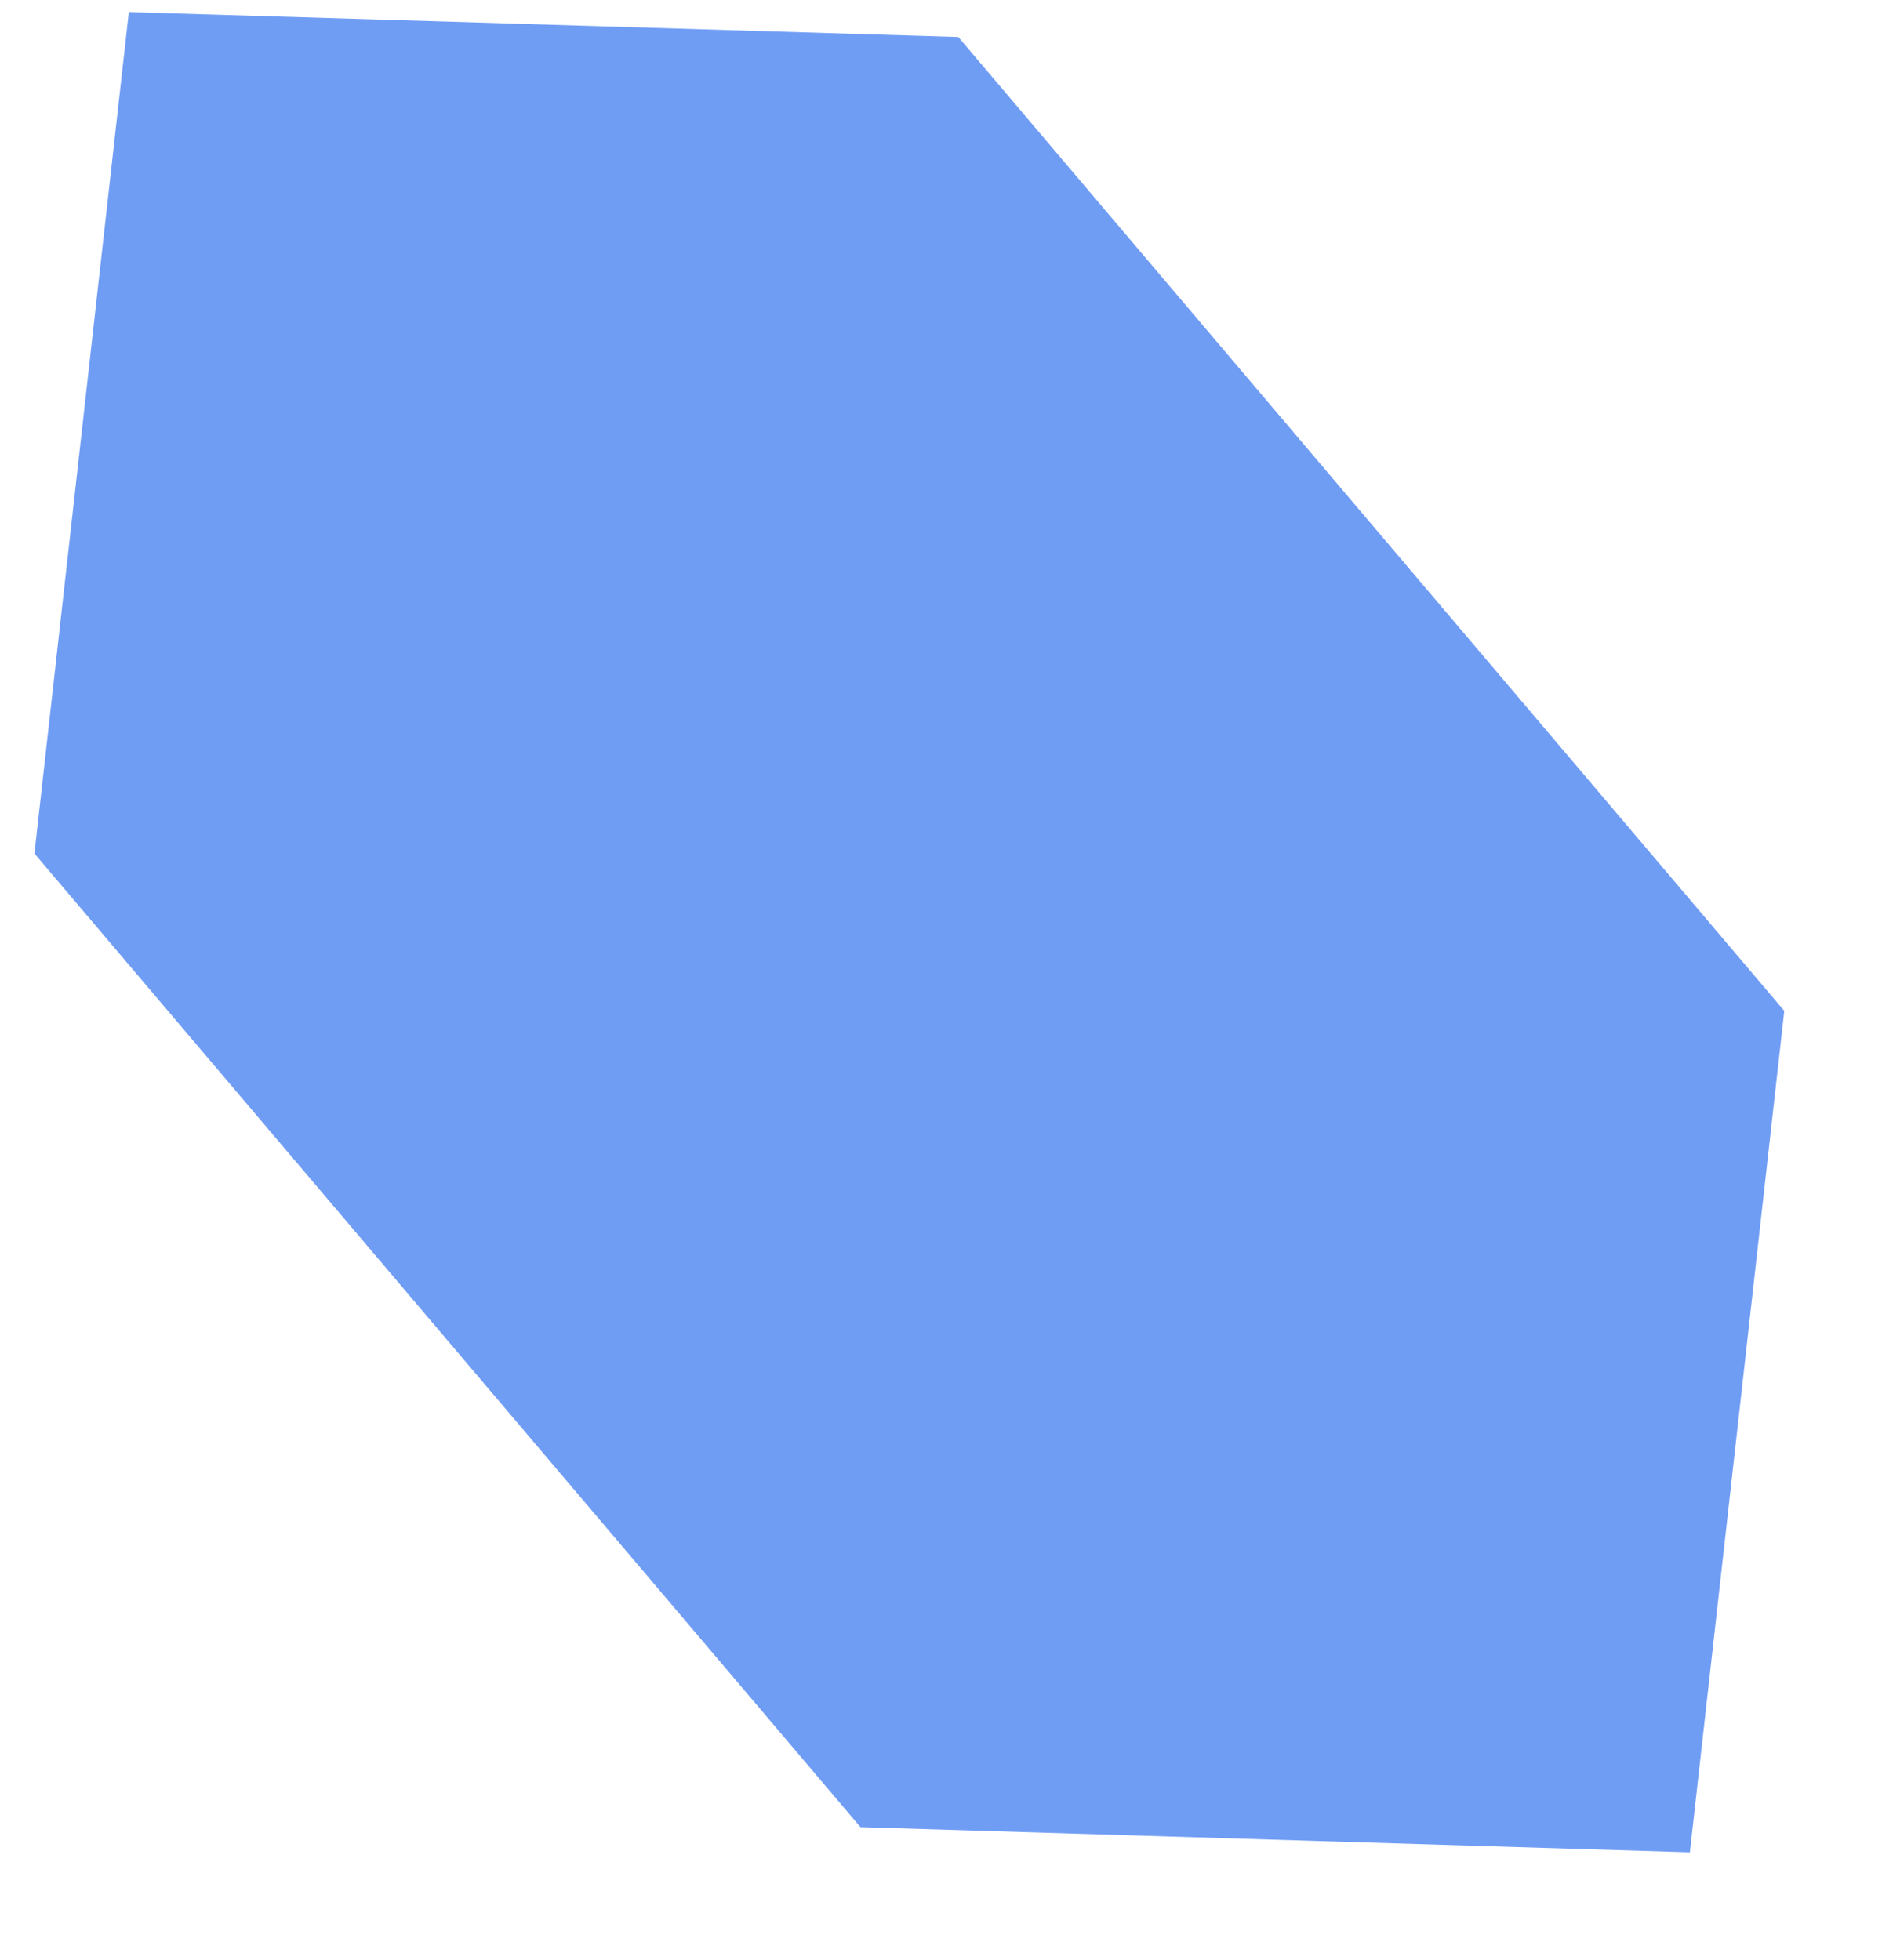 ﻿<?xml version="1.0" encoding="utf-8"?>
<svg version="1.1" xmlns:xlink="http://www.w3.org/1999/xlink" width="24px" height="25px" xmlns="http://www.w3.org/2000/svg">
  <g transform="matrix(1 0 0 1 -204 -2803 )">
    <path d="M 10.973 23.304  L 0.439 10.886  L 1.643 0.154  L 12.221 0.472  L 22.754 12.893  L 21.55 23.625  L 10.973 23.304  Z " fill-rule="nonzero" fill="#709df4" stroke="none" transform="matrix(1 0 0 1 204 2803 )" />
  </g>
</svg>